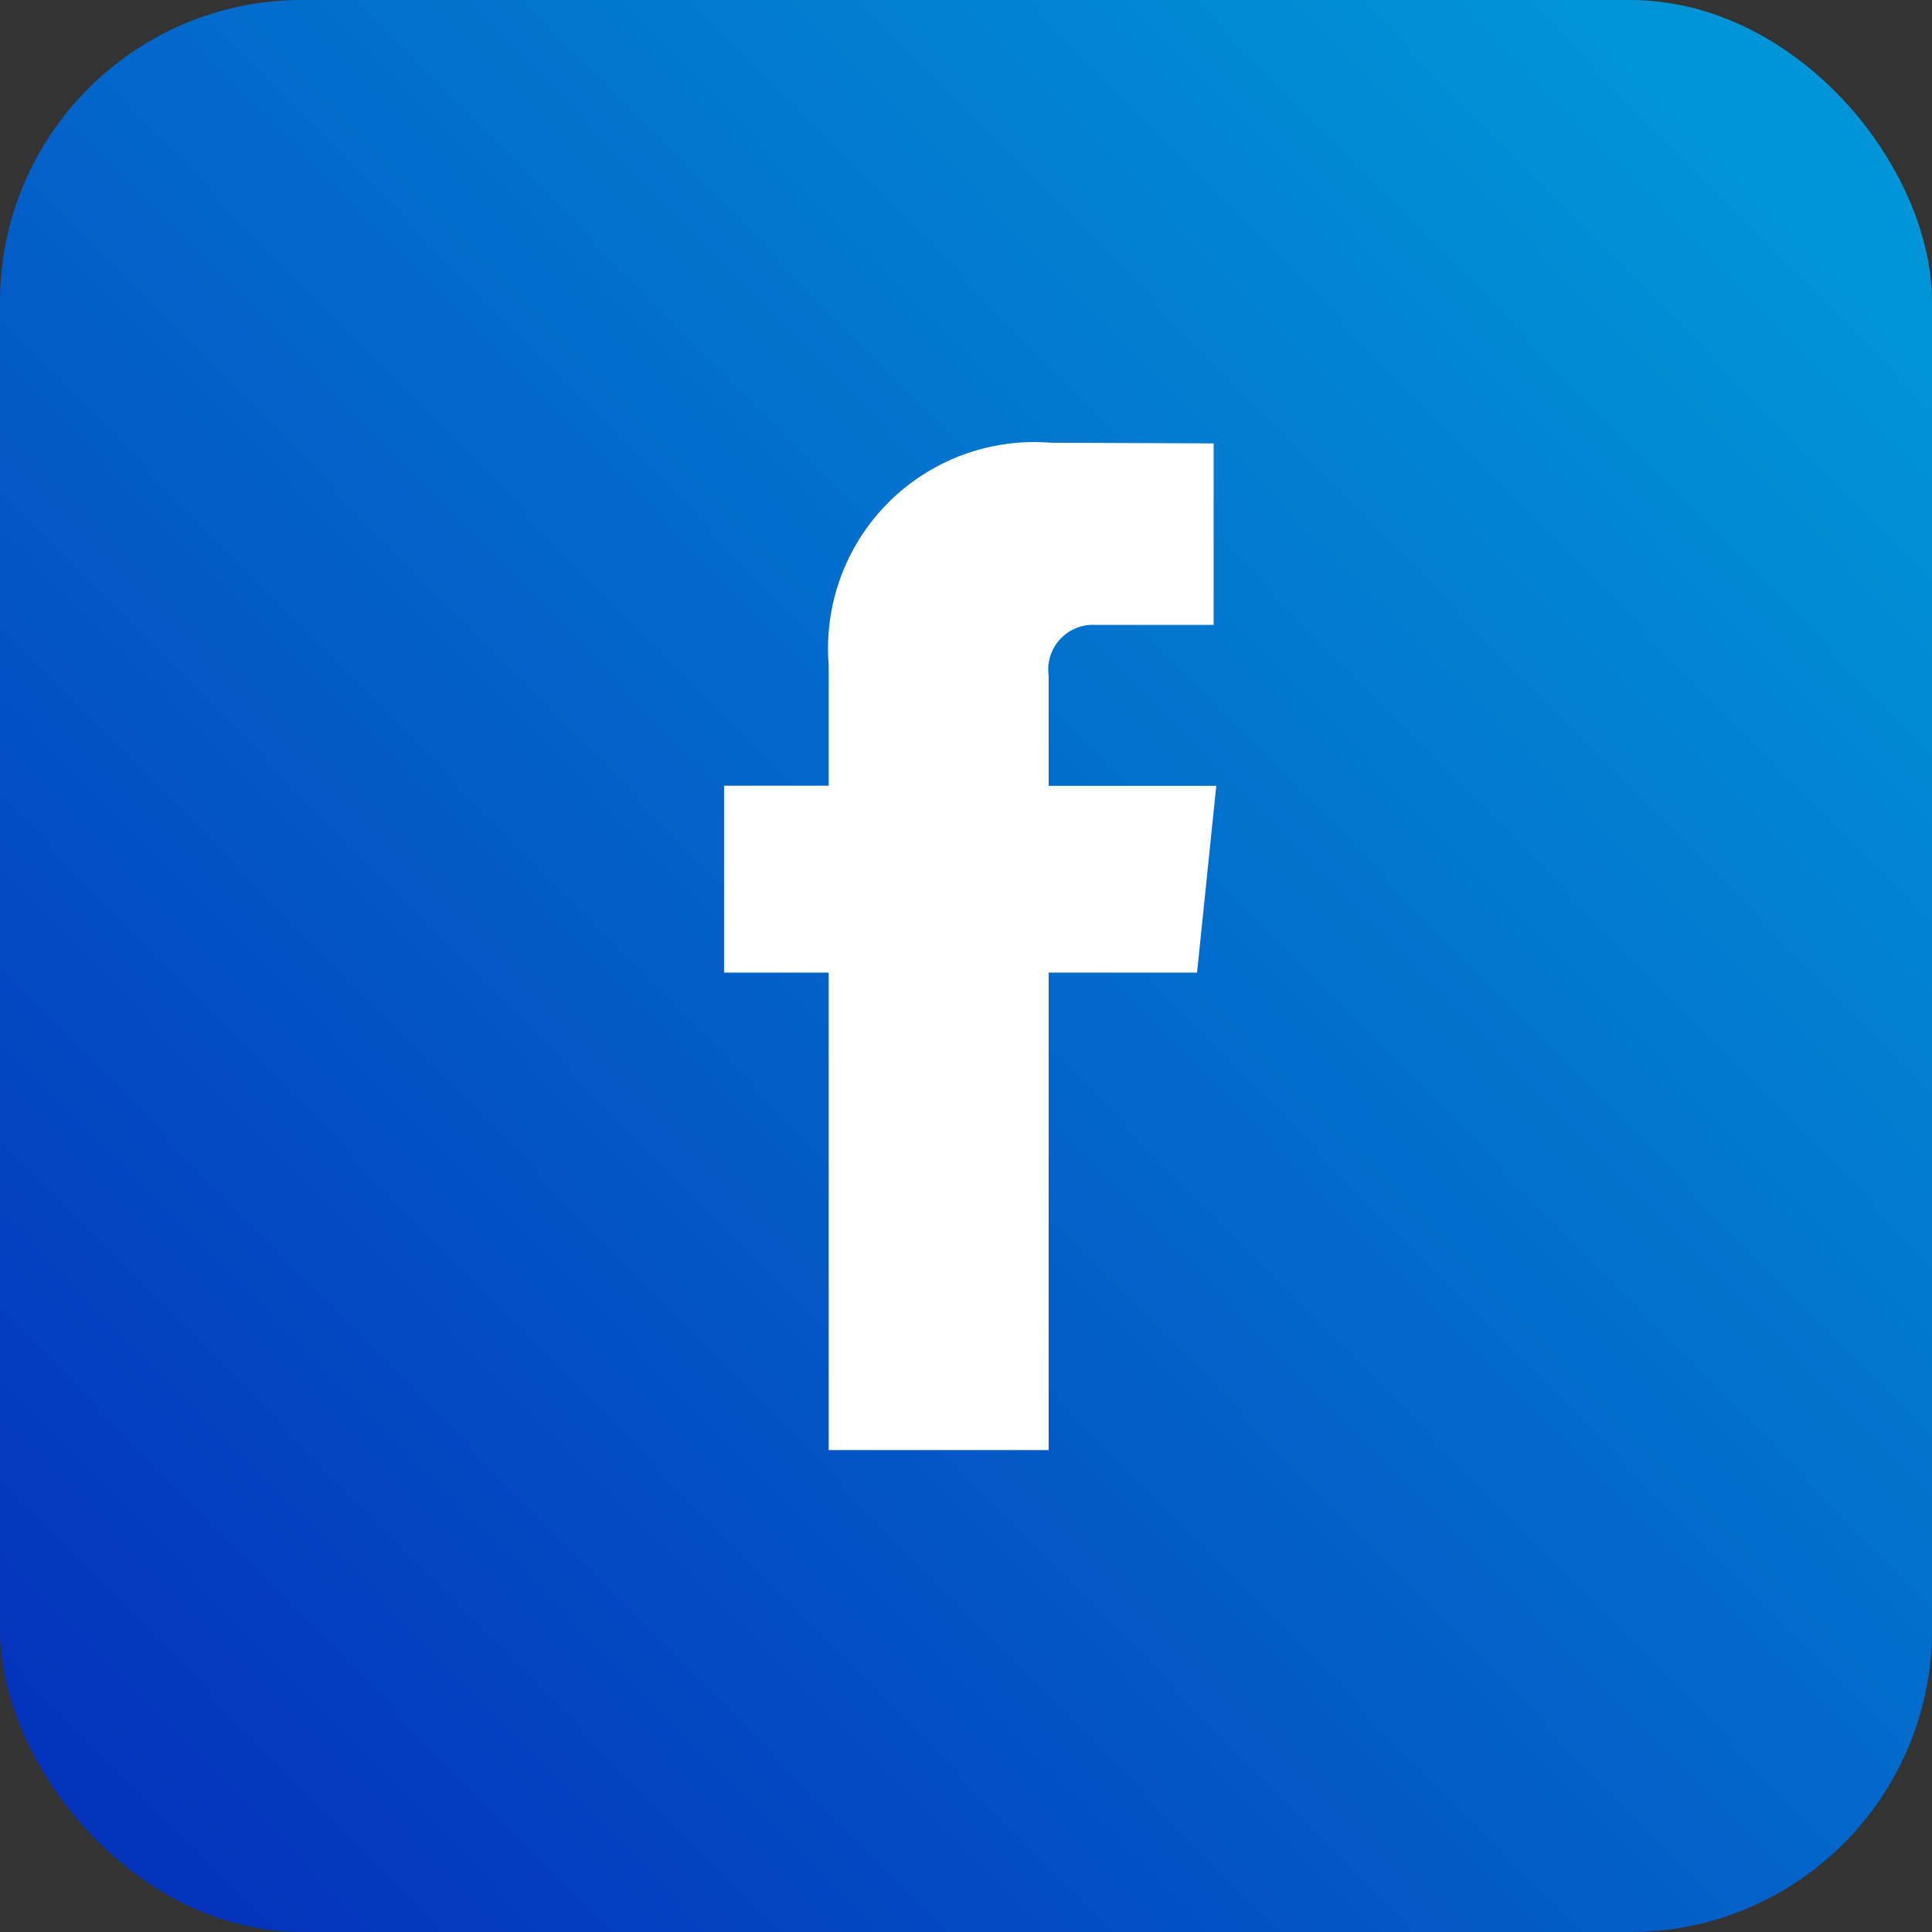 <svg xmlns="http://www.w3.org/2000/svg" xmlns:xlink="http://www.w3.org/1999/xlink" width="32" height="32" viewBox="0 0 32 32">
  <rect x="0" y="0" width="32" height="32" fill="#333333" stroke="none"/>
  <defs>
    <linearGradient id="linear-gradient" x1="0.067" y1="0.925" x2="0.917" y2="0.092" gradientUnits="objectBoundingBox">
      <stop offset="0" stop-color="#0434bc"/>
      <stop offset="1" stop-color="#0195d7"/>
    </linearGradient>
    <clipPath id="clip-path">
      <rect id="Rectángulo_931" data-name="Rectángulo 931" width="8.258" height="16.685" fill="none"/>
    </clipPath>
  </defs>
  <g id="icono_facebook" transform="translate(-2207 -5582)">
    <rect id="Rectángulo_934" data-name="Rectángulo 934" width="32" height="32" rx="5" transform="translate(2207 5582)" fill="url(#linear-gradient)"/>
    <g id="Grupo_3" data-name="Grupo 3" transform="translate(2218.993 5589.333)">
      <g id="Grupo_2" data-name="Grupo 2" transform="translate(0 0)" clip-path="url(#clip-path)">
        <path id="Trazado_160" data-name="Trazado 160" d="M7.834,8.776H5.376v7.909H1.733V8.776H0V5.68H1.733v-2A3.416,3.416,0,0,1,5.409,0l2.7.011V3.017H6.149a.742.742,0,0,0-.773.844V5.683H8.152Z" transform="translate(0 0)" fill="#fff"/>
      </g>
    </g>
  </g>
</svg>
